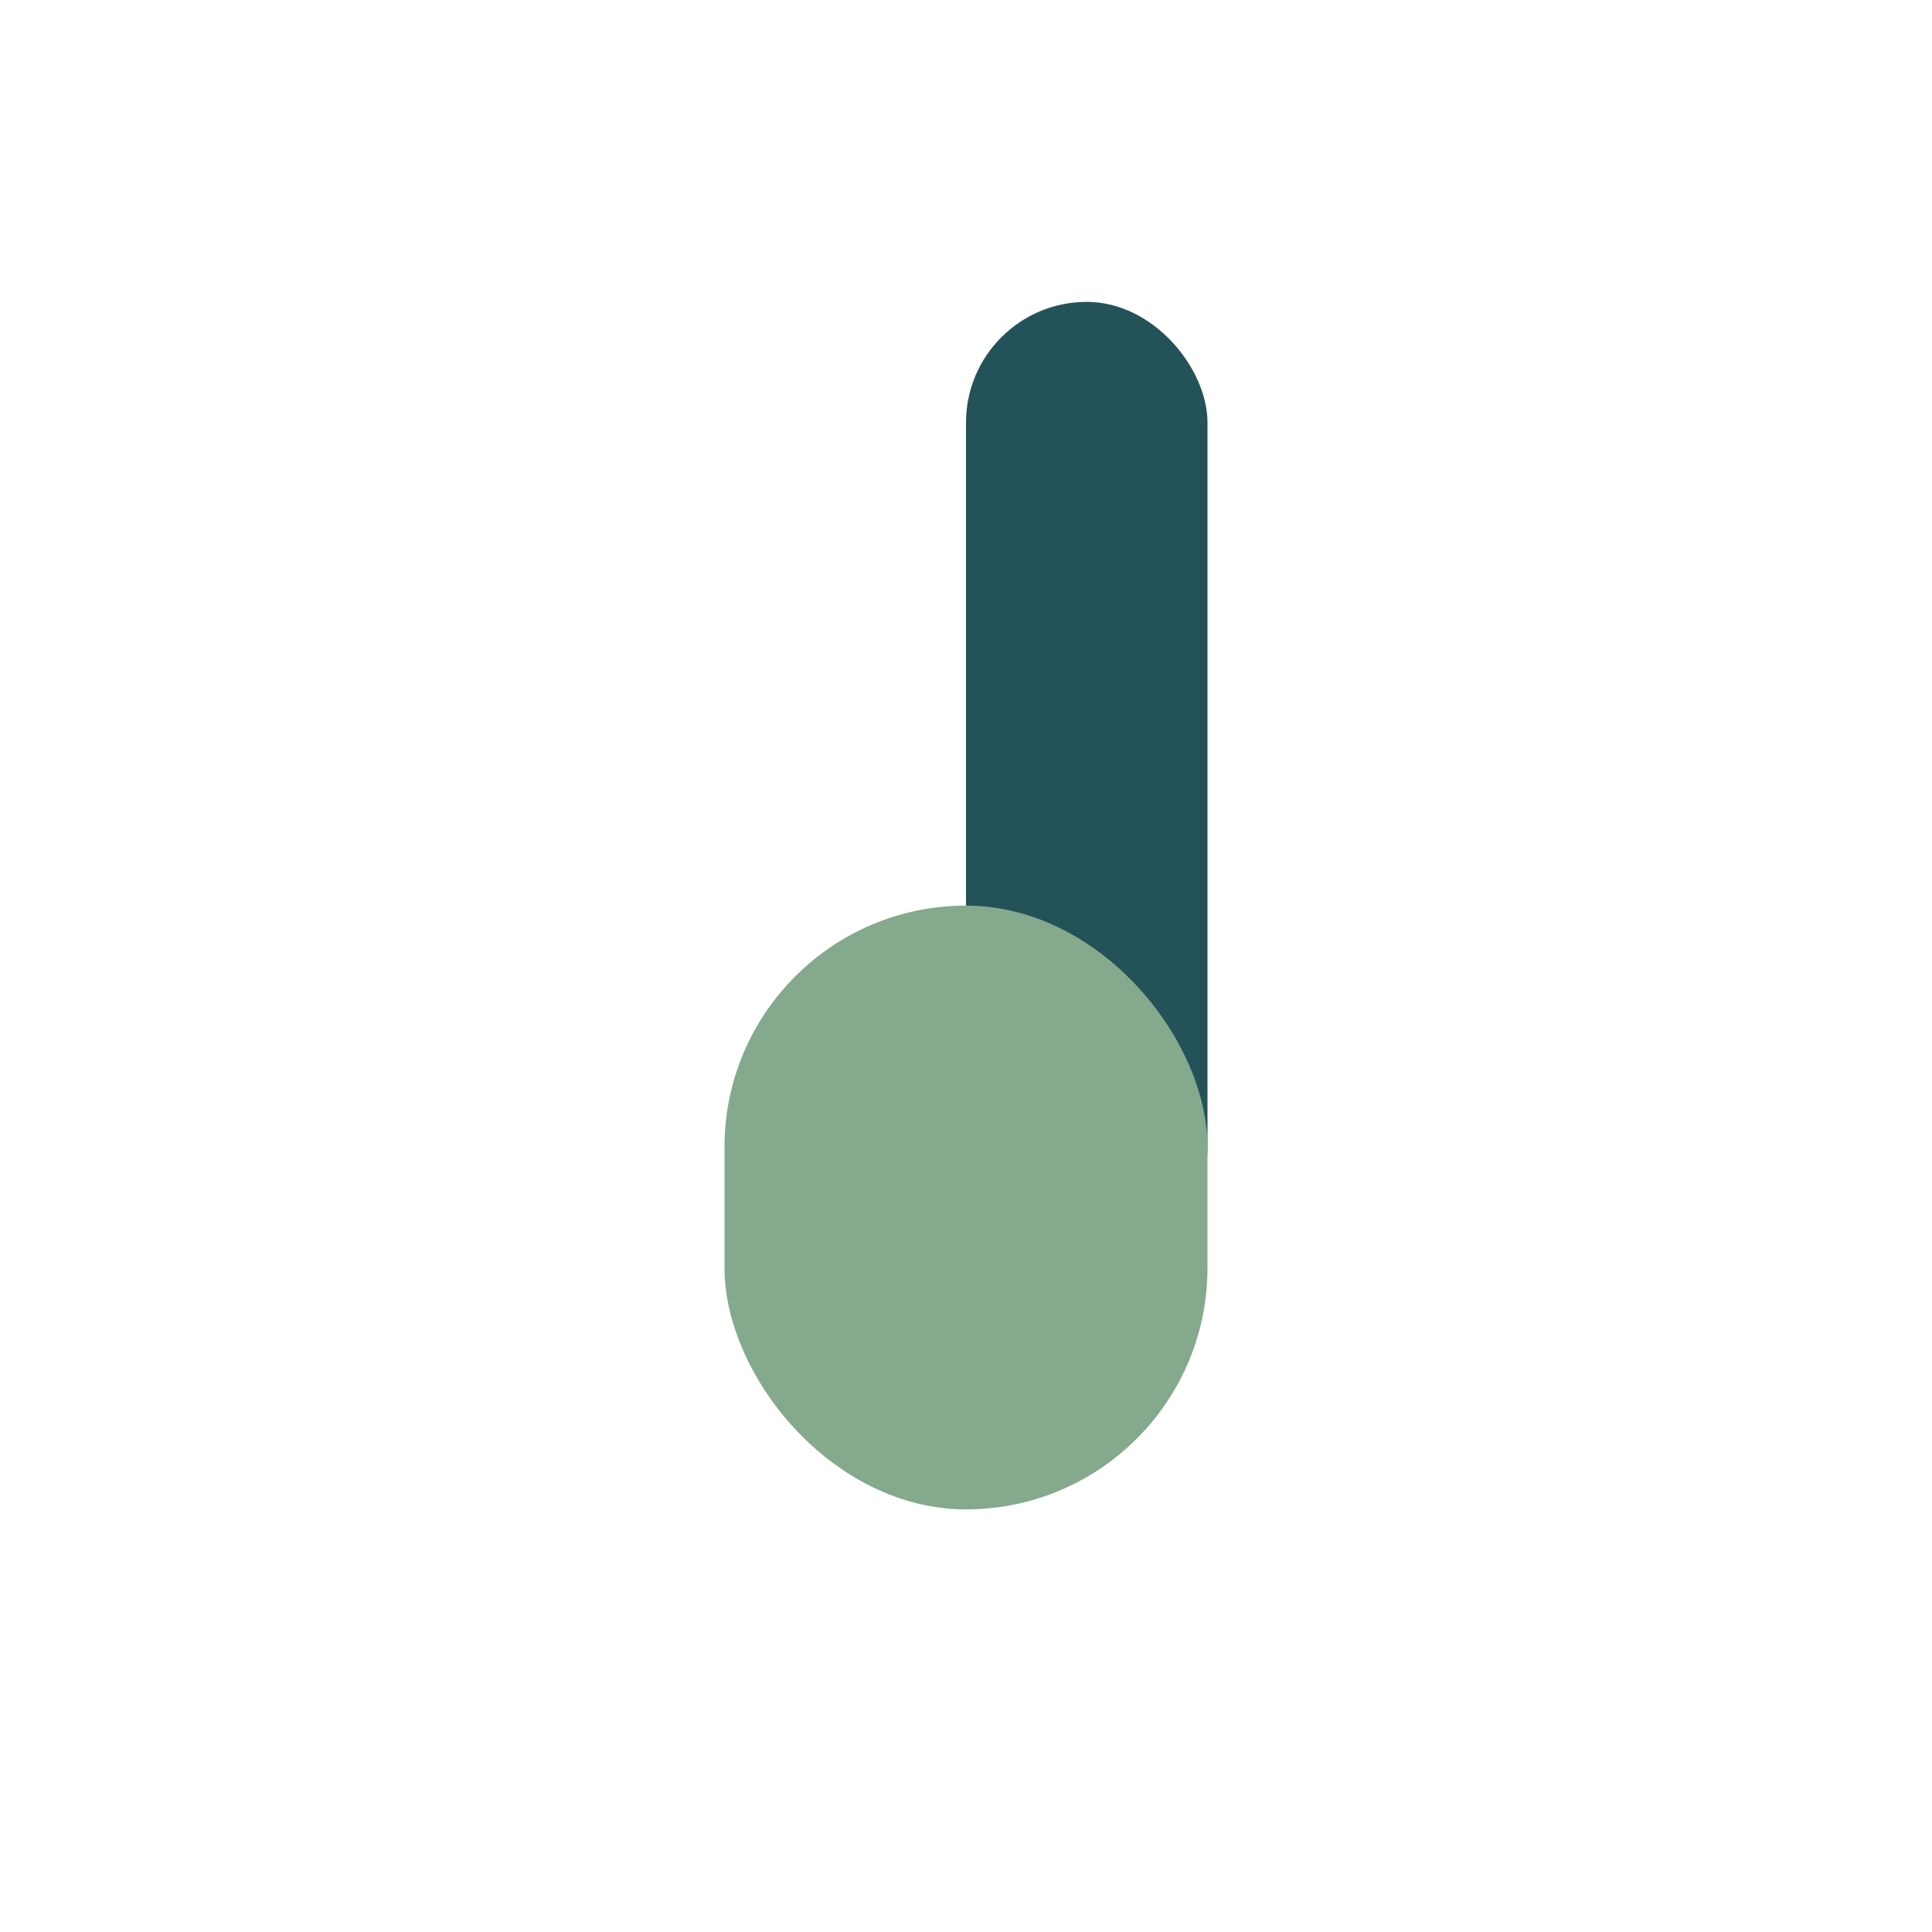 <?xml version="1.0" encoding="UTF-8"?>
<svg xmlns="http://www.w3.org/2000/svg" width="32" height="32" viewBox="0 0 32 32"><rect x="16" y="5" width="4" height="16" rx="2" fill="#245259"/><rect x="12" y="15" width="8" height="10" rx="4" fill="#84A98C"/></svg>